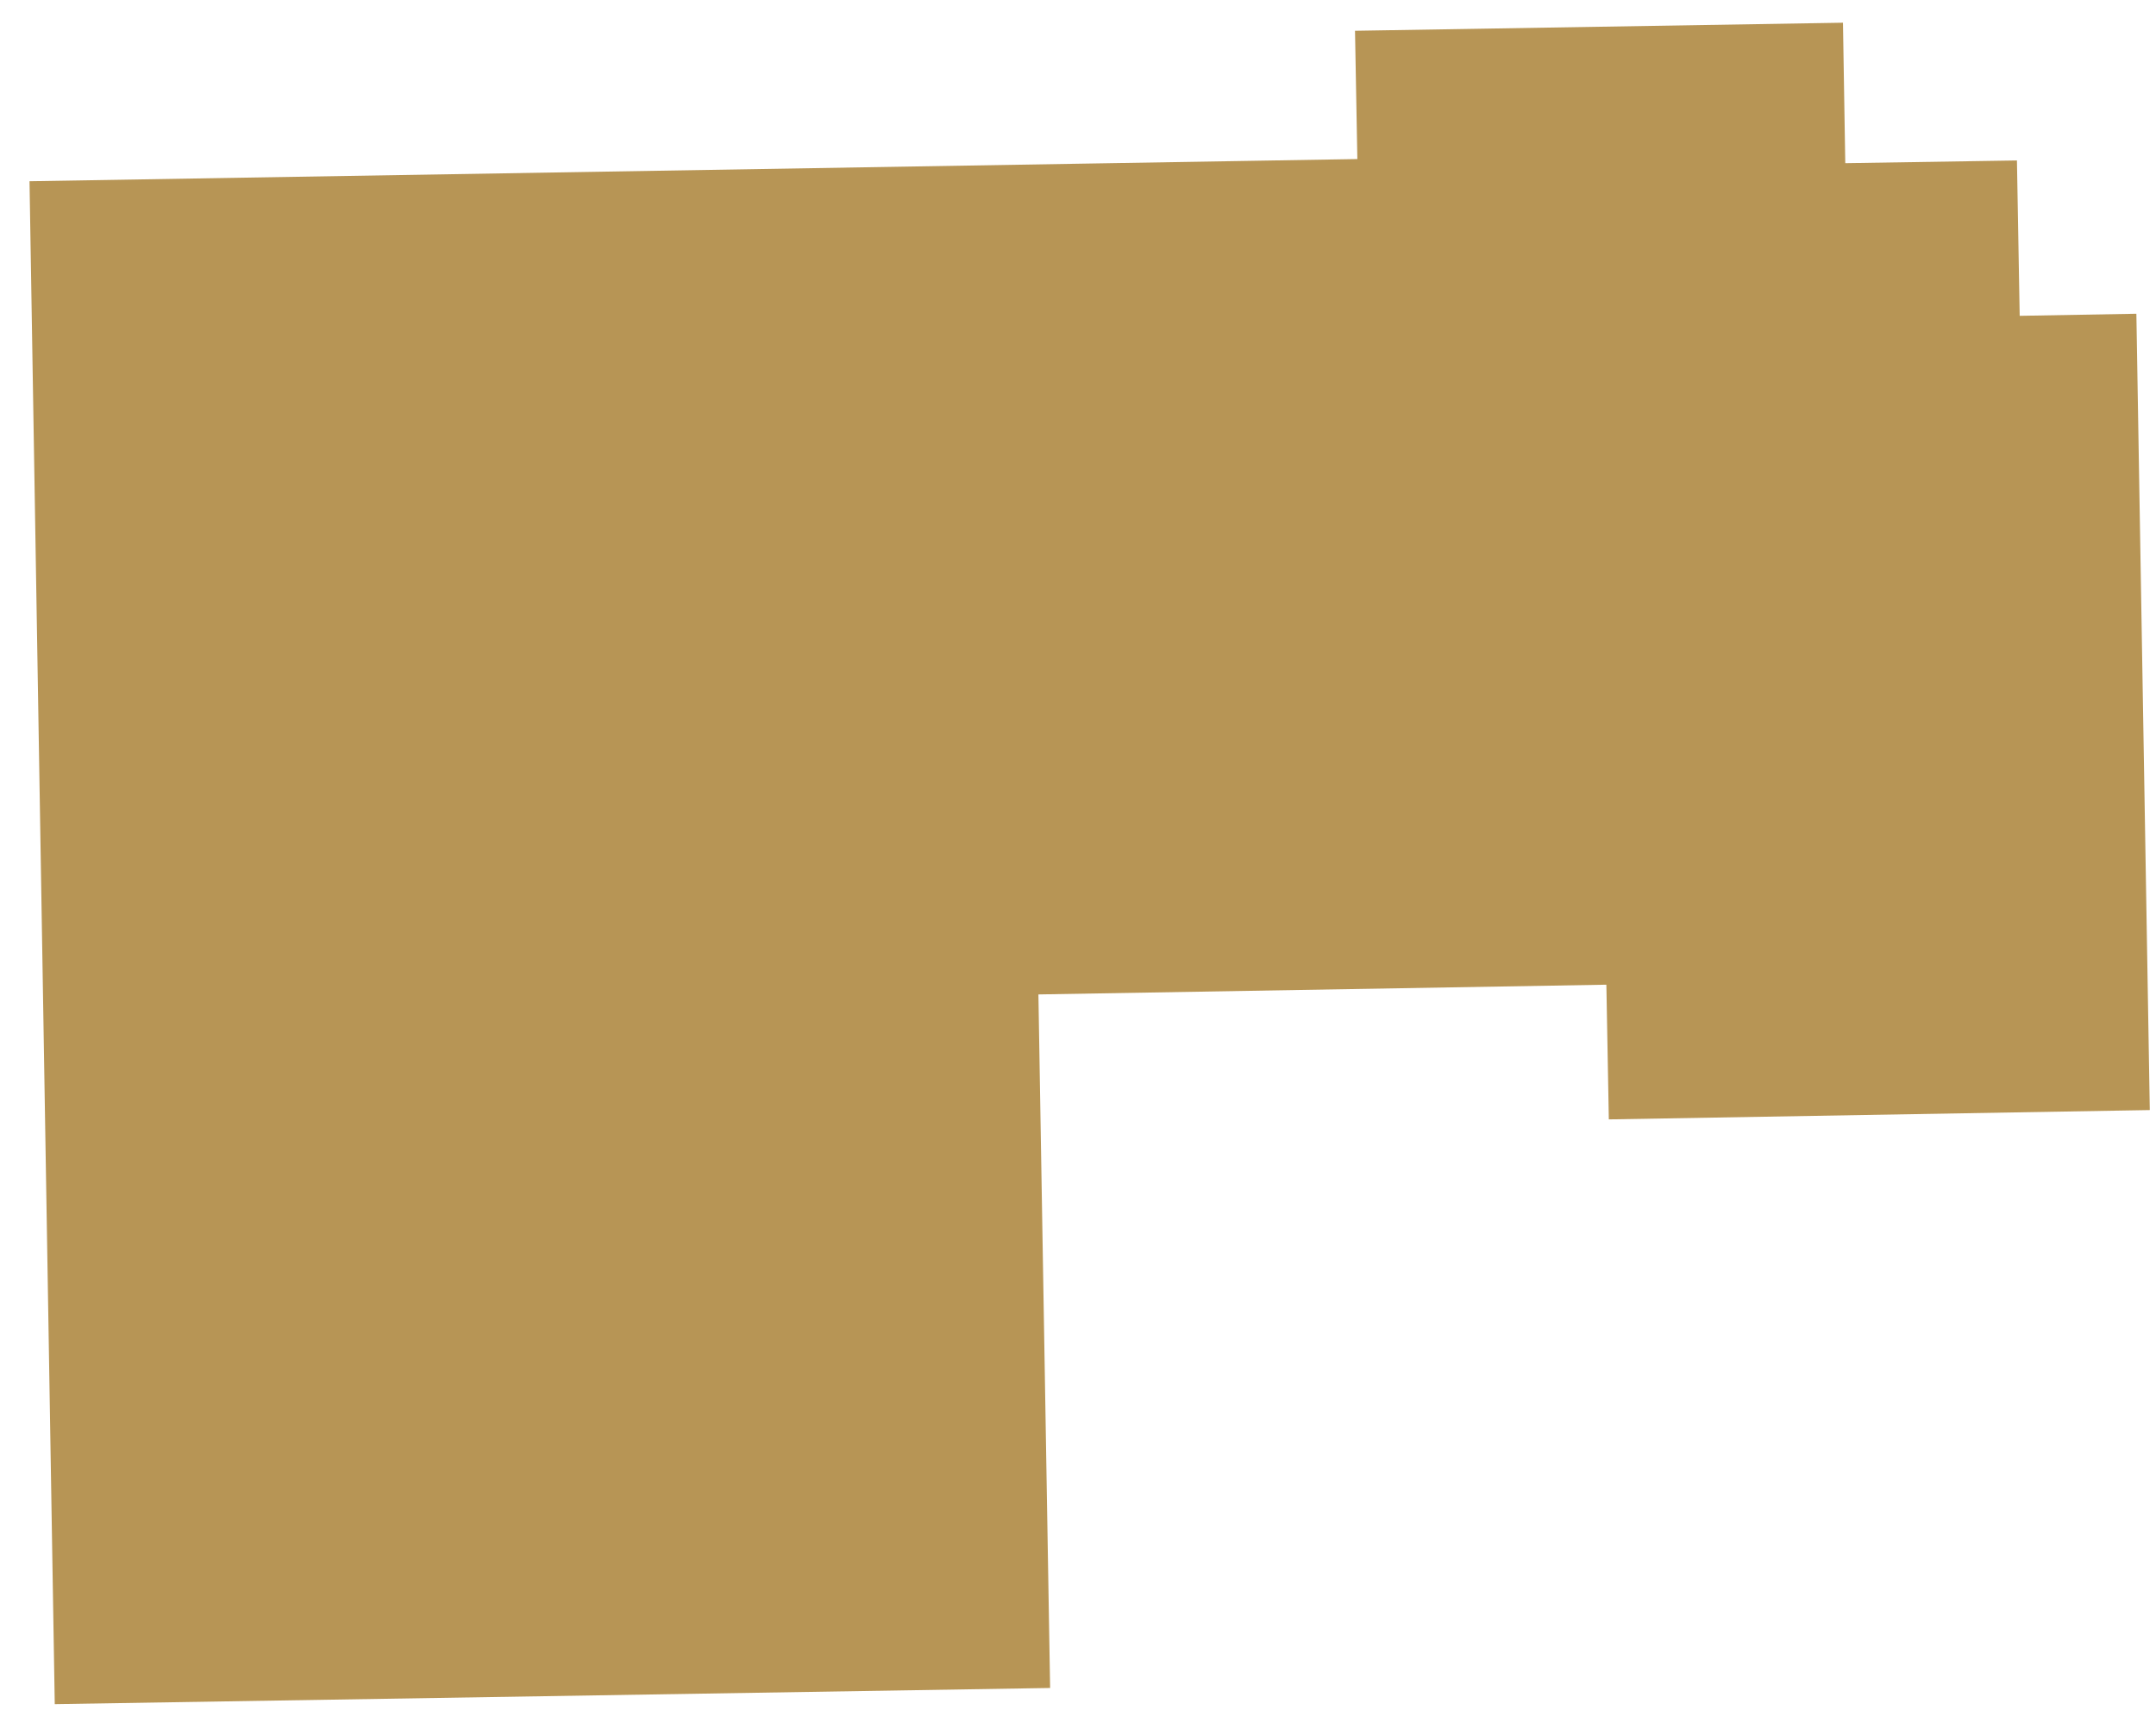 <?xml version="1.0" encoding="UTF-8"?> <svg xmlns="http://www.w3.org/2000/svg" width="58" height="46" viewBox="0 0 58 46" fill="none"> <path fill-rule="evenodd" clip-rule="evenodd" d="M0.794 4.876L1.473 45.848L28.25 45.413L27.935 26.754L43.214 26.492L43.28 30.116L57.833 29.865L57.472 8.441L54.333 8.497L54.259 4.317L49.641 4.39L49.579 0.611L36.452 0.828L36.515 4.279L0.794 4.876Z" fill="#B79555"></path> </svg> 